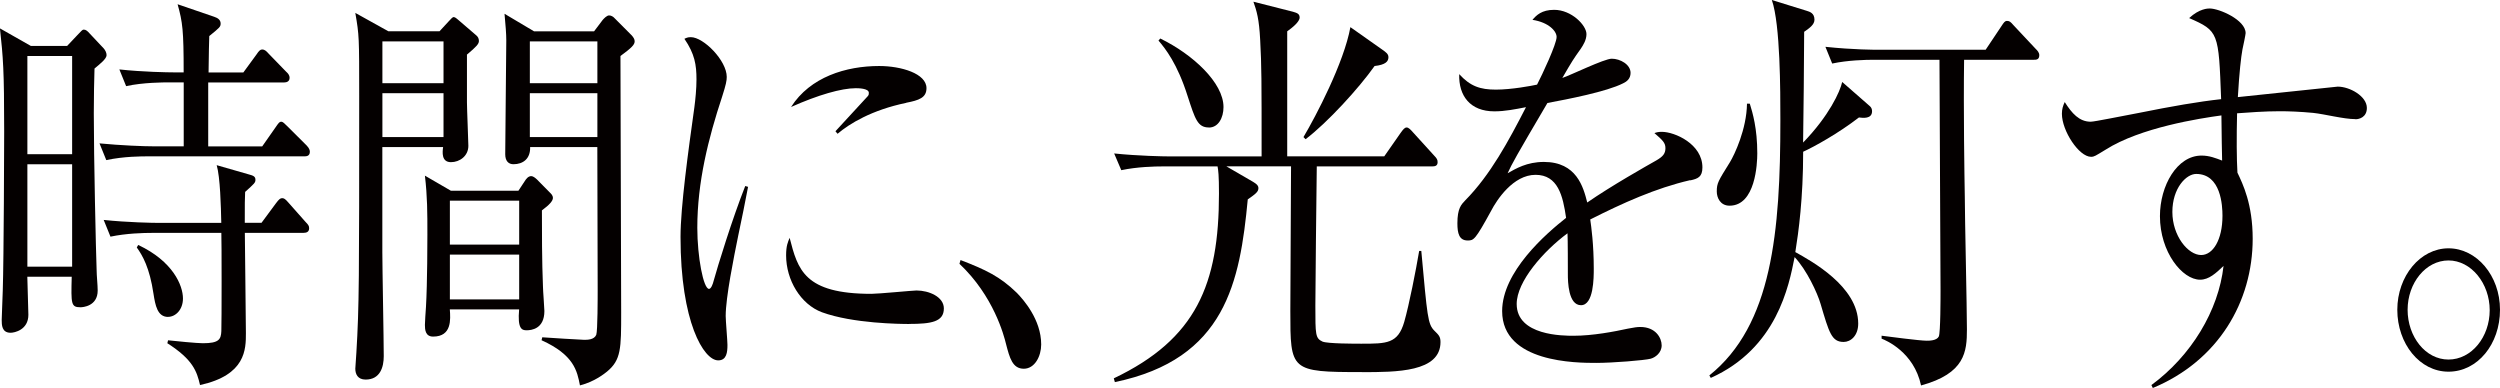<?xml version="1.0" encoding="UTF-8"?>
<svg id="_レイヤー_1" data-name="レイヤー 1" xmlns="http://www.w3.org/2000/svg" viewBox="0 0 424.56 65.89">
  <defs>
    <style>
      .cls-1 {
        fill: #040000;
      }
    </style>
  </defs>
  <path class="cls-1" d="M16.05,11.64c-.06,2.56-.12,4.19-.12,7.6,0,7.46.36,23.57.48,26.62,0,.92.18,2.56.18,3.48,0,2.7-2.6,2.84-2.9,2.84-1.63,0-1.63-.5-1.51-5.18h-7.54c0,.5.18,6.32.18,6.46,0,2.56-2.35,3.05-3.02,3.05-1.51,0-1.51-1.35-1.51-2.2,0-.78.18-4.26.18-4.97.18-5.4.24-25.35.24-26.98,0-10.58-.18-12.57-.72-17.54l5.25,2.98h6.16l1.75-1.85c.66-.64.78-.92,1.09-.92s.6.21.97.64l2.41,2.56c.24.28.48.71.48,1.14,0,.64-1.21,1.56-2.05,2.27ZM12.25,9.51h-7.6v16.68h7.6V9.51ZM12.25,27.9h-7.6v17.39h7.6v-17.39ZM51.72,26.55h-26.55c-1.09,0-4.16,0-7.12.64l-1.15-2.84c3.74.35,7.42.5,9.23.5h5.07v-10.86h-2.66c-.6,0-4.28,0-7.12.64l-1.15-2.84c3.98.43,8.21.5,9.23.5h1.69c0-7.17-.18-8.52-1.03-11.57l6.22,2.13c.66.21,1.09.57,1.09,1.14s-.18.71-1.93,2.13c-.06,1.7-.06,2.13-.12,6.18h5.91l2.23-3.05c.42-.64.66-.85.97-.85.36,0,.66.21,1.09.71l2.96,3.05c.3.28.6.57.6,1.06,0,.64-.54.78-.91.78h-12.91v10.86h9.17l2.29-3.27c.48-.71.66-.92.91-.92.36,0,.54.28,1.15.85l3.2,3.19c.48.5.54.85.54,1.06,0,.71-.54.78-.9.78ZM51.6,39.55h-10.02c0,1.42.18,14.77.18,17.04,0,2.7,0,7.1-7.79,8.8-.54-2.34-1.21-4.33-5.55-7.1l.12-.5c1.21.14,4.95.5,5.91.5,2.72,0,3.08-.64,3.14-2.06.06-1.28.06-15.55,0-16.68h-11.71c-1.51,0-4.41.07-7.12.64l-1.15-2.84c4.1.43,8.39.5,9.23.5h10.74c-.06-2.77-.18-7.74-.78-9.8l5.43,1.56c.78.21,1.15.35,1.15.92,0,.5-.18.64-1.75,2.06-.06,1.35-.06,1.77-.06,5.25h2.84l2.47-3.34c.48-.64.72-.85,1.03-.85s.54.14,1.03.71l2.96,3.34c.42.43.6.64.6,1.06,0,.64-.48.78-.91.78ZM28.54,53.82c-1.81,0-2.17-1.99-2.47-3.91-.66-4.47-1.87-6.53-2.84-7.88l.24-.43c5.91,2.77,7.6,6.89,7.6,9.09,0,1.92-1.27,3.12-2.53,3.12Z"/>
  <path class="cls-1" d="M79.3,9.3v8.09c0,1.14.24,6.6.24,7.38,0,1.7-1.45,2.77-2.96,2.77-1.63,0-1.45-1.7-1.33-2.56h-10.32v17.82c0,2.56.24,14.91.24,17.68,0,1.85-.6,3.98-3.08,3.98-1.33,0-1.75-.92-1.75-1.85,0-.43.18-2.27.18-2.7.48-8.02.48-12.42.48-43.52,0-10.15,0-10.37-.66-14.2l5.61,3.12h8.69l1.57-1.7c.36-.35.6-.71.84-.71s.54.28.72.43l3.14,2.7c.24.21.42.5.42.92,0,.5-.36.92-2.05,2.34ZM75.32,7.03h-10.38v7.1h10.38v-7.1ZM75.32,15.83h-10.38v7.45h10.38v-7.45ZM92.03,35.71c0,3.34,0,8.73.18,12.99,0,.64.24,3.55.24,4.12,0,3.05-2.23,3.27-3.02,3.27s-1.57-.21-1.27-3.55h-11.77c.12,1.7.36,4.62-2.84,4.62-1.33,0-1.39-1.21-1.39-1.99,0-.43.12-2.27.18-3.05.24-4.05.24-11.64.24-12.28,0-3.83,0-6.39-.42-10.01l4.41,2.56h11.47l1.03-1.56c.3-.5.66-.92,1.15-.92.3,0,.66.28.97.57l2.17,2.2c.3.28.54.57.54.92,0,.5-.54,1.14-1.87,2.13ZM88.17,34.08h-11.77v7.46h11.77v-7.46ZM88.17,43.24h-11.77v7.6h11.77v-7.6ZM105.37,9.51c0,6.89.12,37.35.12,43.52s0,8.09-2.41,10.08c-.36.28-2.05,1.7-4.59,2.34-.48-2.49-1.03-5.18-6.52-7.67l.12-.5c1.03.07,6.52.43,7.12.43.54,0,1.69,0,2.05-.85.24-.64.24-6.46.24-7.74,0-3.83-.06-20.73-.06-24.14h-11.41c.06,1.99-1.21,2.91-2.84,2.91-.85,0-1.39-.57-1.39-1.7,0-3.12.18-16.61.18-19.31,0-1.21-.12-2.49-.3-4.54l5.01,2.98h10.2l1.45-1.92c.24-.28.72-.78,1.09-.78s.72.21.97.5l2.9,2.91c.3.35.48.64.48.99,0,.57-.48,1.07-2.41,2.49ZM101.45,7.03h-11.47v7.1h11.47v-7.1ZM101.45,15.83h-11.47v7.45h11.47v-7.45Z"/>
  <path class="cls-1" d="M125.35,40.11c-.72,3.55-2.11,10.37-2.11,13.56,0,.78.3,4.19.3,4.9,0,1.21-.12,2.63-1.57,2.63-2.47,0-6.4-6.53-6.4-20.95,0-5.11,1.33-14.7,2.35-22.01.18-1.35.36-3.19.36-4.76,0-2.48-.3-4.33-2.05-6.89.3-.14.54-.28,1.09-.28,2.17,0,6.1,3.98,6.1,6.75,0,.64-.12,1.28-.78,3.34-2.35,7.1-4.22,14.55-4.22,22.29,0,4.9,1.03,10.37,1.99,10.37.36,0,.66-.85.78-1.35.66-2.41,3.2-10.65,5.37-16.12l.48.14c-.36,1.99-1.21,6.11-1.69,8.38ZM154.38,55.02c-1.45,0-9.54-.07-14.79-1.99-3.62-1.35-6.09-5.47-6.09-9.66,0-1.63.3-2.27.6-2.98,1.39,5.4,2.47,9.51,13.88,9.51,1.21,0,7.06-.57,7.66-.57,2.11,0,4.65,1.07,4.65,3.05,0,2.27-2.11,2.63-5.91,2.63ZM153.89,17.47c-5.85,1.21-9.66,3.55-11.65,5.25l-.36-.43c.91-.99,5.31-5.75,5.49-5.96.18-.21.18-.35.18-.57,0-.78-1.87-.78-2.23-.78-2.41,0-6.4,1.14-10.98,3.19,3.26-5.11,9.35-6.96,14.97-6.96,3.74,0,8.03,1.28,8.03,3.76,0,1.63-1.27,2.06-3.44,2.48Z"/>
  <path class="cls-1" d="M173.87,62.62c-1.93,0-2.41-1.85-3.02-4.19-.36-1.49-2.11-8.16-7.91-13.63l.18-.64c4.22,1.63,6.7,2.77,9.6,5.61,1.03,1.07,4.1,4.47,4.1,8.73,0,1.99-1.09,4.12-2.96,4.12Z"/>
  <path class="cls-1" d="M231.26,63.19c-12.13,0-12.13-.21-12.13-10.37,0-3.91.12-21.02.12-24.57h-10.98l4.53,2.63c.3.21.91.5.91,1.06,0,.64-.48.99-1.81,1.92-1.33,13.99-3.74,27.12-22.57,31.03l-.18-.64c14-6.67,17.86-15.97,17.86-31.38,0-3.12-.12-3.98-.24-4.61h-9.23c-1.51,0-4.41.07-7.12.64l-1.21-2.84c4.16.43,8.45.5,9.29.5h15.75c0-13.35,0-15.19-.24-19.74-.18-3.62-.6-4.97-1.15-6.53l6.7,1.7c.72.21,1.15.35,1.15.99,0,.71-1.21,1.7-2.11,2.34v21.23h16.48l2.78-3.98c.42-.57.66-.92,1.03-.92.3,0,.66.35,1.03.78l3.62,3.98c.48.5.6.71.6,1.14,0,.64-.48.71-.91.71h-19.61c-.06,4.05-.24,21.37-.24,23.64,0,4.97,0,5.54,1.21,6.11.84.36,5.49.36,6.58.36,4.34,0,6.22,0,7.3-3.69.85-2.98,1.99-8.8,2.54-12.07h.36c1.03,11.22,1.09,12.42,2.23,13.56.72.71,1.03.99,1.03,1.92,0,5.11-7.48,5.11-13.34,5.11ZM205.31,21.65c-1.93,0-2.35-1.42-3.62-5.32-1.75-5.54-3.8-8.09-4.95-9.44l.3-.35c5.55,2.7,10.74,7.53,10.74,11.64,0,1.85-.9,3.48-2.47,3.48ZM233.43,11.22c-2.66,3.76-7.97,9.58-11.71,12.42l-.36-.36c2.11-3.55,6.88-12.64,7.97-18.67l5.43,3.83c.6.43,1.03.71,1.03,1.28,0,.71-.48,1.28-2.35,1.49Z"/>
  <path class="cls-1" d="M287.02,30.6c-5.85,1.35-11.47,3.9-16.96,6.67.18,1.21.6,4.26.6,8.38,0,1.49,0,6.18-2.17,6.18s-2.23-4.05-2.23-5.25c0-1.07,0-5.89-.06-6.96-4.04,2.98-8.63,8.17-8.63,12,0,5.4,7.91,5.4,9.66,5.4,3.26,0,6.94-.71,9.23-1.21,1.15-.21,1.51-.28,2.11-.28,2.59,0,3.62,1.85,3.62,3.12s-1.09,2.06-1.87,2.27c-1.09.28-6.46.71-9.23.71-3.32,0-15.99,0-15.99-8.8,0-6.67,7.42-13.13,10.86-15.83-.54-3.76-1.39-7.31-5.19-7.31s-6.58,4.26-7.54,6.11c-2.72,4.97-2.96,5.04-3.98,5.04-1.45,0-1.75-1.21-1.75-2.91,0-2.56.66-3.19,1.33-3.9,4.28-4.33,7.36-10.08,10.32-15.83-1.81.35-3.56.71-5.37.71-4.1,0-6.09-2.63-5.97-6.32,1.87,2.06,3.56,2.63,6.22,2.63s6.04-.64,7-.85c.85-1.63,3.32-6.89,3.32-8.09,0-.99-1.33-2.48-4.1-2.91.66-.78,1.57-1.7,3.68-1.7,2.96,0,5.49,2.63,5.49,4.12,0,.99-.54,1.85-.96,2.48-1.27,1.78-1.45,2.06-3.14,4.97,1.33-.43,7.12-3.27,8.39-3.27,1.45,0,3.2.99,3.2,2.41,0,.99-.66,1.49-1.27,1.77-2.78,1.42-9.41,2.7-12.85,3.34-5.43,9.23-5.97,10.22-6.76,11.93,1.39-.78,3.26-1.92,6.16-1.92,5.55,0,6.7,4.26,7.36,6.89,4.1-2.84,10.02-6.18,11.77-7.17,1.09-.64,1.51-1.14,1.51-2.06s-.48-1.35-1.87-2.56c.42-.14.66-.21,1.27-.21,2.17,0,6.88,2.06,6.88,6.04,0,1.63-.78,1.92-2.05,2.2Z"/>
  <path class="cls-1" d="M290.28,63.76c10.68-8.52,12.07-24.42,12.07-43.31,0-5.04,0-16.26-1.45-20.45l5.97,1.85c.42.14,1.27.35,1.27,1.49,0,.85-.84,1.42-1.75,2.06,0,2.98-.12,16.19-.18,18.81,4.41-4.54,6.28-8.66,6.64-10.29l4.71,4.12c.24.21.36.5.36.85,0,1.35-1.57,1.14-2.23,1.06-3.5,2.7-7.6,4.97-9.47,5.82,0,7.95-.78,13.63-1.33,17.04,2.66,1.49,10.68,5.82,10.68,12.14,0,2.06-1.27,3.12-2.47,3.12-2.05,0-2.47-1.56-3.92-6.46-.54-1.85-2.35-5.75-4.41-7.95-.97,4.9-3.02,15.48-14.24,20.52l-.24-.43ZM297.16,17.61c.48,1.56,1.27,4.19,1.27,8.45,0,1.7-.3,8.87-4.71,8.87-1.57,0-2.17-1.35-2.17-2.41,0-1.42.24-1.77,2.23-4.97.78-1.28,2.84-5.61,2.9-9.94h.48ZM333.55,10.15c-.12,8.59.06,19.81.12,23.29,0,3.19.36,18.96.36,22.51,0,3.76-.3,7.46-7.79,9.51-1.21-5.68-5.97-7.67-6.7-7.95v-.5c1.09.14,6.46.85,7.66.85.42,0,1.69,0,2.05-.71.3-.57.3-6.75.3-7.95,0-5.54-.18-32.87-.18-39.05h-11.1c-1.45,0-4.46.07-7.12.64l-1.15-2.84c4.77.5,8.33.5,9.23.5h17.98l2.66-3.98c.42-.64.6-.92.96-.92.42,0,.6.14,1.09.71l3.8,4.05c.3.28.6.64.6,1.06,0,.78-.54.78-.91.78h-11.89Z"/>
  <path class="cls-1" d="M400,20.23c-1.99,0-5.19-.85-7.18-1.06-2.23-.21-4.16-.28-5.67-.28-2.53,0-5.37.21-7.24.35-.06,2.2-.06,3.83-.06,5.68s.06,3.12.12,4.4c.91,1.92,2.59,5.33,2.59,11.22,0,10.72-5.85,20.73-16.96,25.35l-.24-.5c6.76-4.97,11.41-12.64,12.25-20.23-1.27,1.21-2.47,2.34-3.98,2.34-3.02,0-6.82-4.69-6.82-10.79,0-5.18,2.9-10.29,7.06-10.29,1.33,0,2.41.43,3.5.85,0-.35-.12-5.11-.12-7.67-3.68.5-13.76,2.06-19.67,5.82-1.75,1.06-1.93,1.21-2.47,1.21-2.05,0-4.95-4.4-4.95-7.31,0-.78.18-1.35.48-1.99,1.21,1.92,2.47,3.34,4.41,3.34.66,0,5.43-.99,8.15-1.49,5.67-1.14,10.14-1.92,14-2.34-.42-11.36-.42-11.57-5.43-13.77,1.75-1.63,3.2-1.63,3.5-1.63,1.57,0,6.09,1.92,6.09,4.19,0,.21-.42,2.27-.54,2.77-.24,1.28-.54,3.98-.78,8.09,1.39-.14,16.9-1.78,16.96-1.78,2.05,0,4.95,1.63,4.95,3.62,0,1.56-1.27,1.92-1.93,1.92ZM372.96,29.54c-1.69,0-4.04,2.41-4.04,6.46s2.66,7.31,4.89,7.31c1.99,0,3.62-2.56,3.62-6.67,0-1.7-.24-7.1-4.47-7.1Z"/>
  <path class="cls-1" d="M415.81,63.12c-4.89,0-8.69-4.76-8.69-10.51s3.92-10.44,8.69-10.44,8.75,4.62,8.75,10.44-3.8,10.51-8.75,10.51ZM415.81,44.23c-3.86,0-6.94,3.83-6.94,8.38s3.02,8.45,6.94,8.45,7-3.83,7-8.38-3.14-8.45-7-8.45Z"/>
</svg>